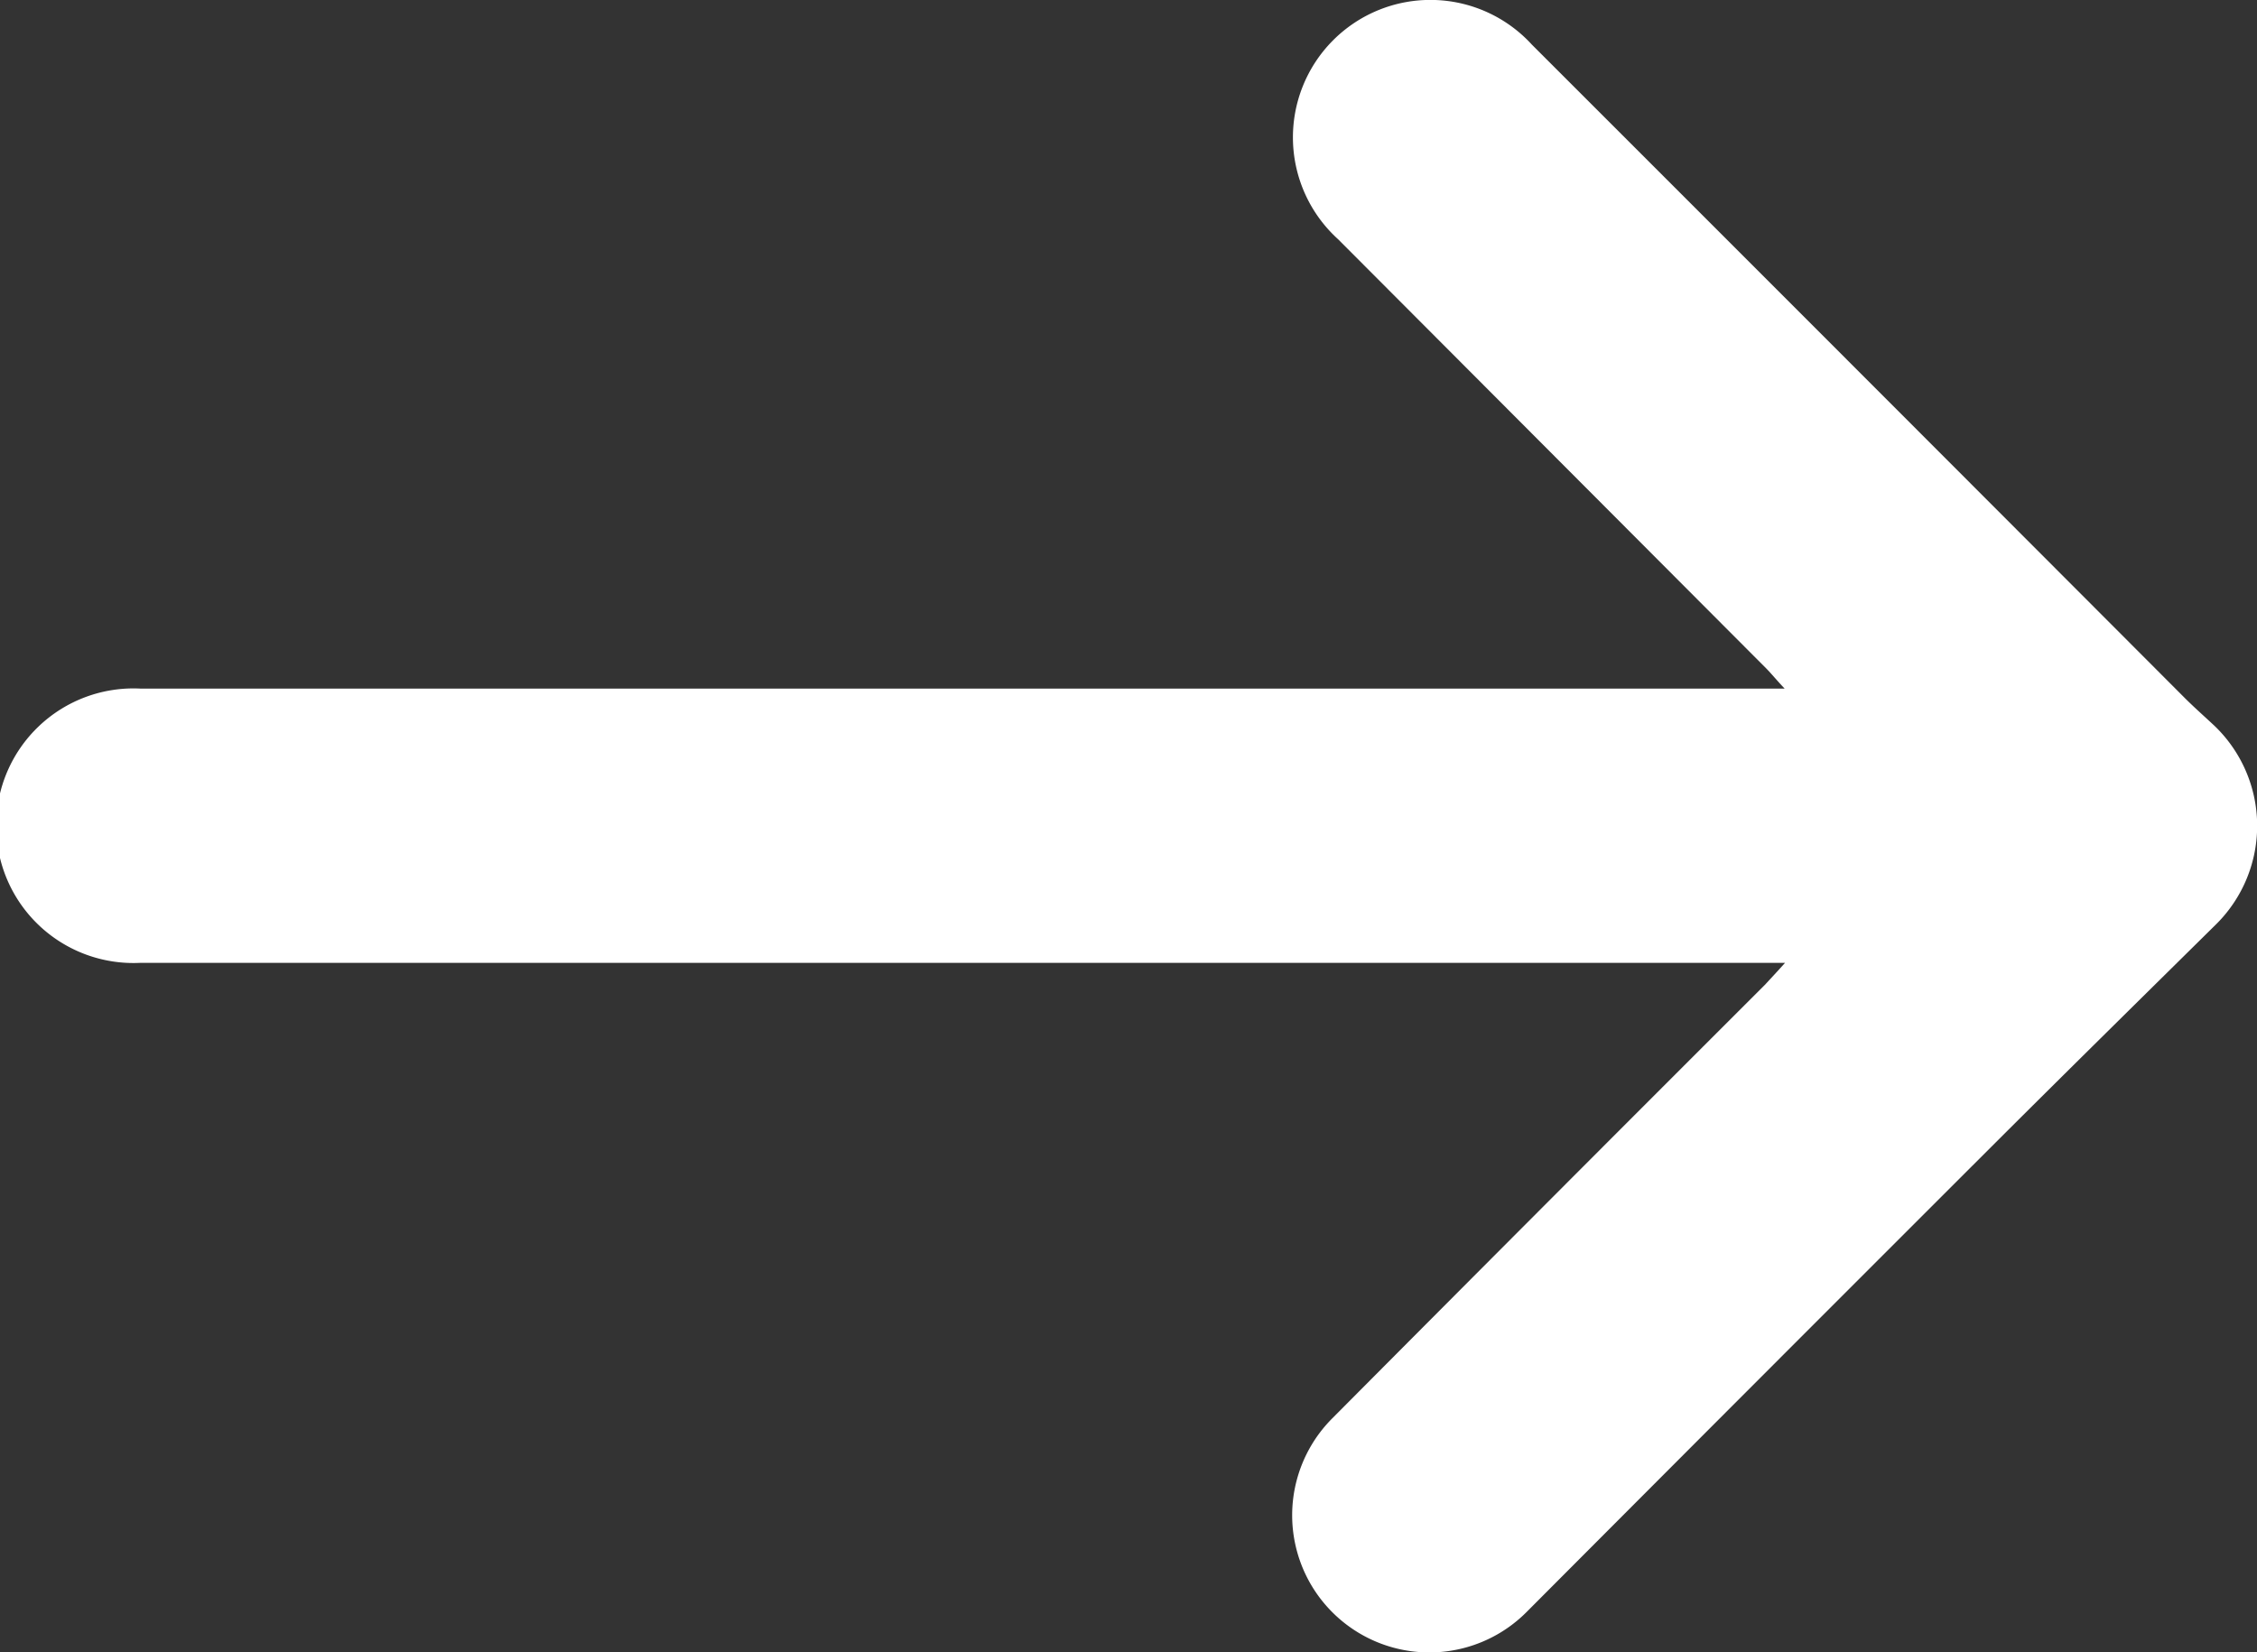 <svg xmlns="http://www.w3.org/2000/svg" width="27.154" height="19.878" viewBox="0 0 27.154 19.878">
  <rect x="0" y="0" width="27.154" height="19.878" fill="#333333" stroke="none"/>
  <path id="Path_451" data-name="Path 451" d="M477.813,47.225H468.53c-5.584,0-.179,0-5.763,0-1.581,0-3.162,0-4.743,0a1.652,1.652,0,1,1,0-3.3h11.395l8.1,0h.289c-.1-.105-.156-.176-.221-.242l-5.151-5.164a1.654,1.654,0,1,1,2.331-2.342q3.923,3.921,7.841,7.847c.117.118.242.228.364.342a1.667,1.667,0,0,1,.036,2.386c-.888.877-1.777,1.752-2.66,2.633q-2.825,2.822-5.645,5.651a1.65,1.65,0,1,1-2.339-2.329q2.6-2.614,5.211-5.222C477.636,47.418,477.7,47.351,477.813,47.225Z" transform="translate(-456.337 -35.64)" fill="#fff"/>
</svg>
